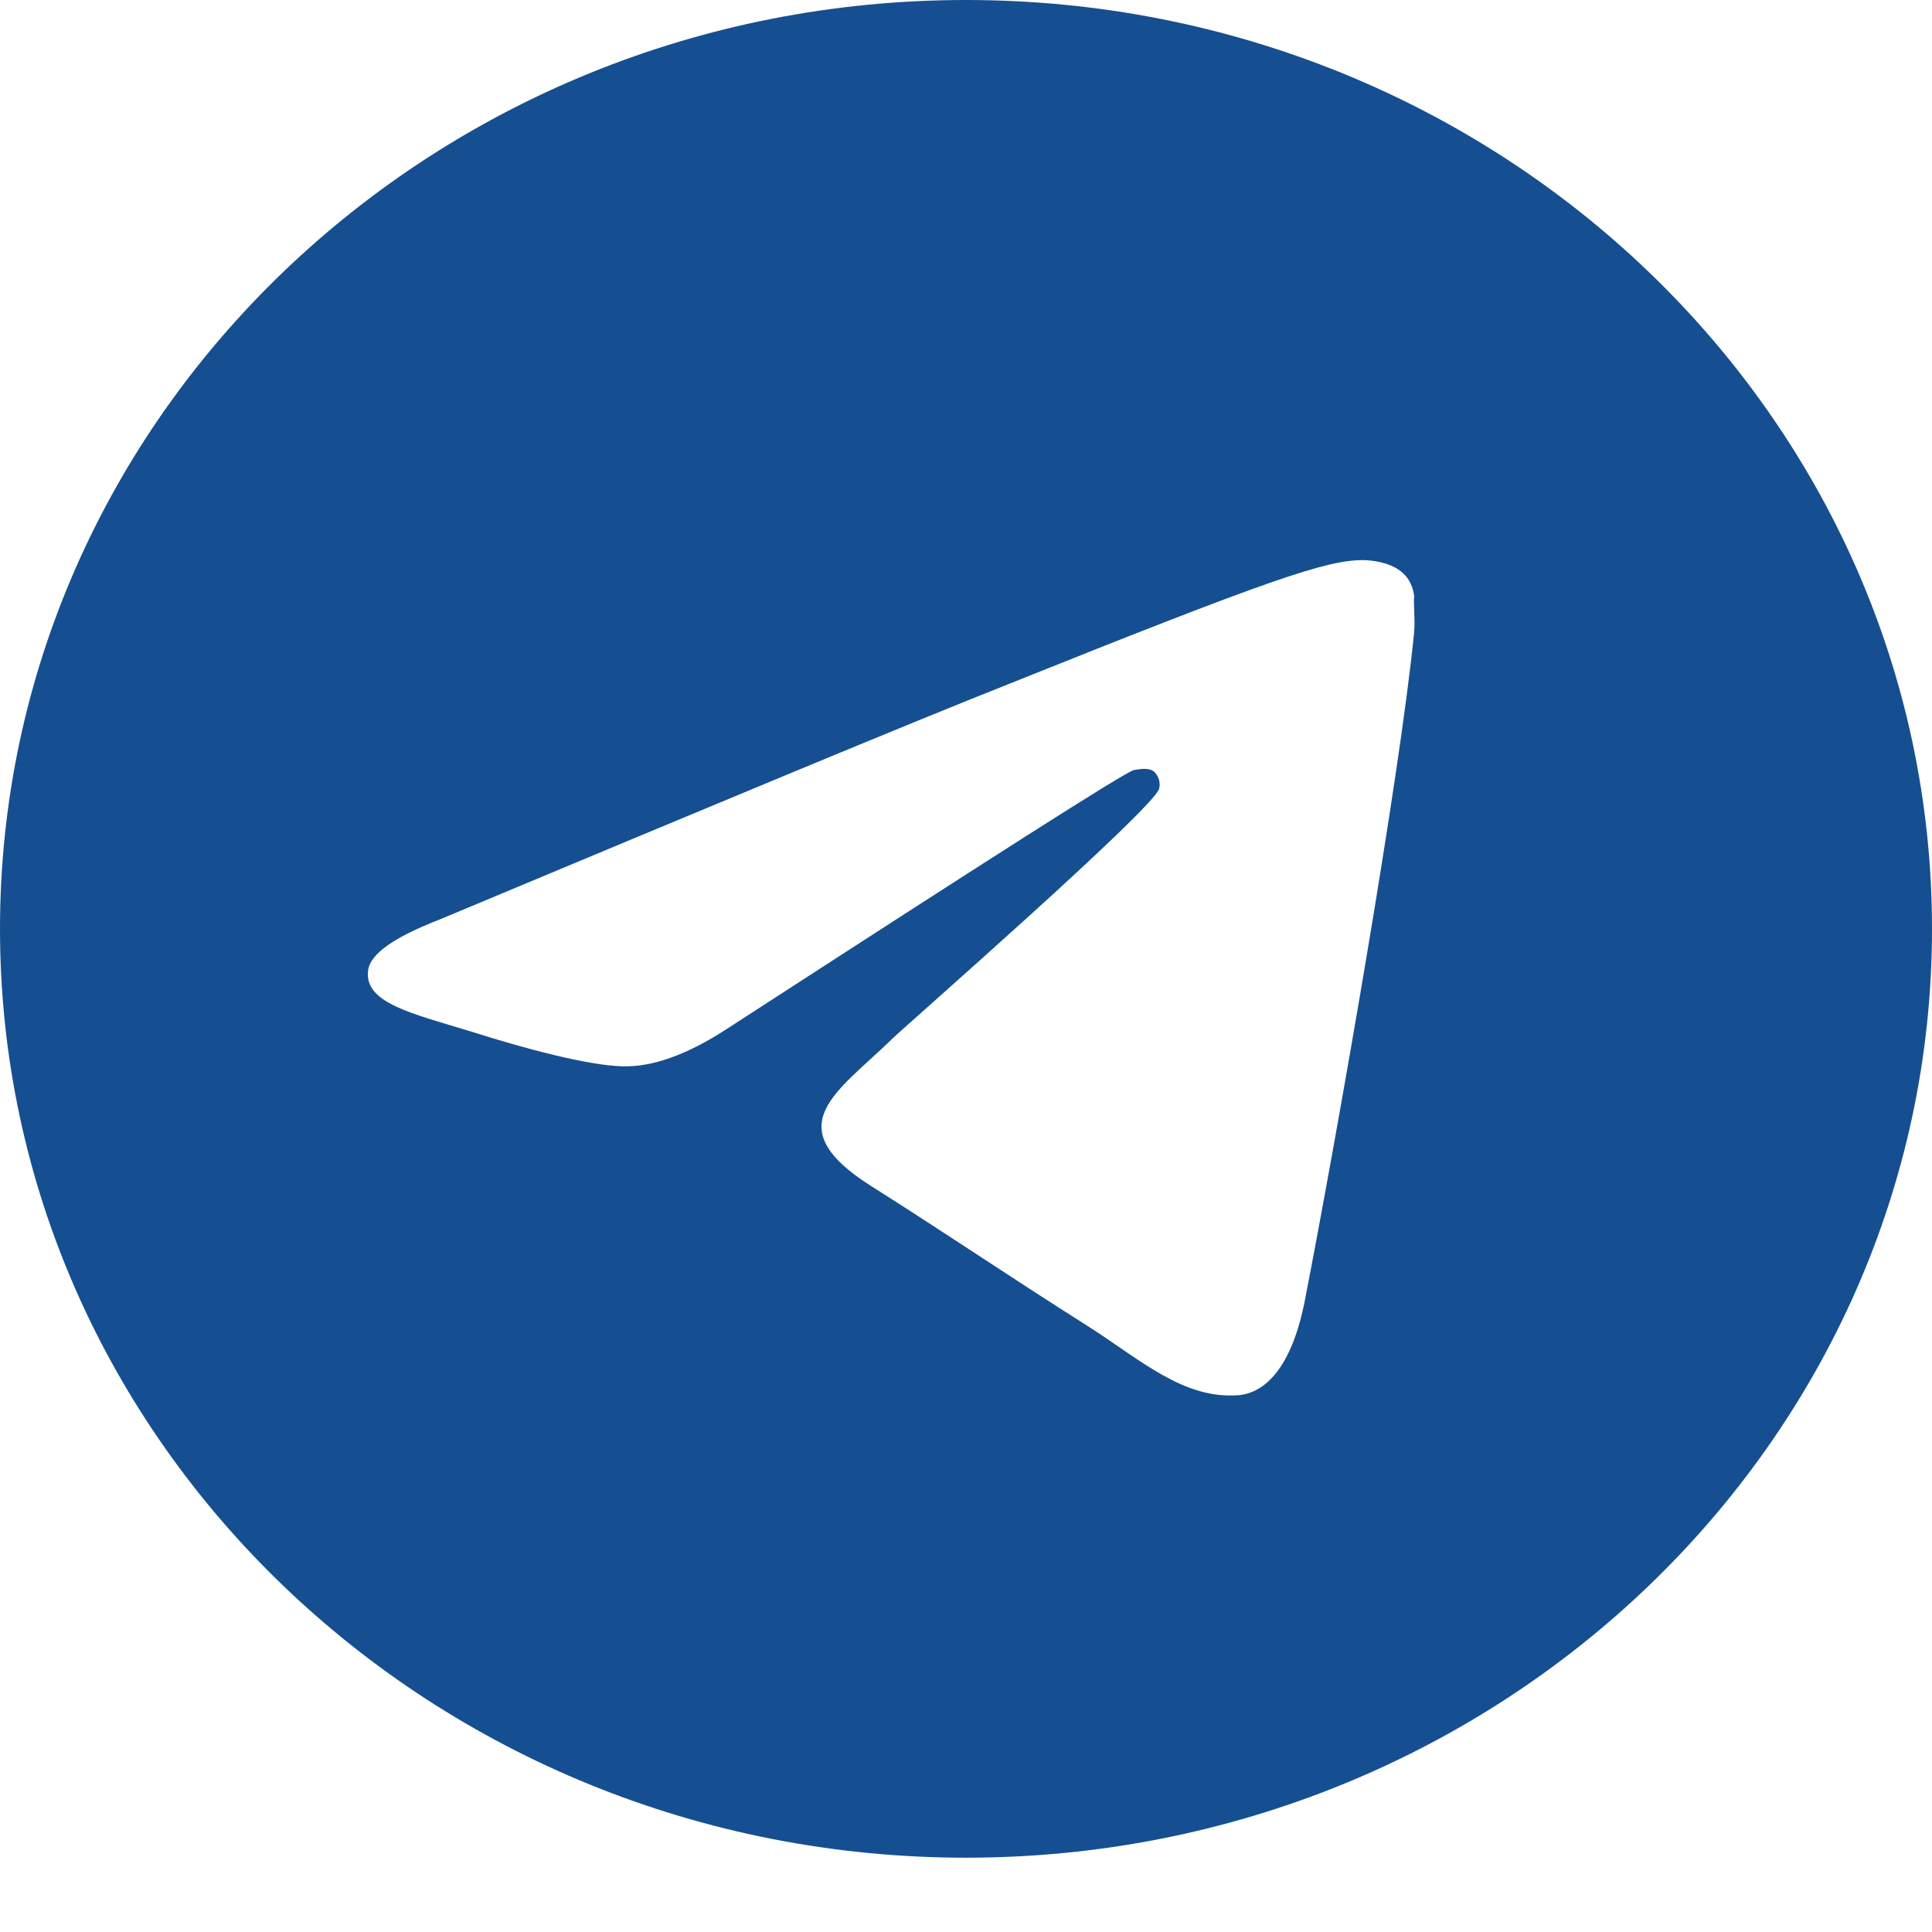 <?xml version="1.0" encoding="UTF-8"?> <svg xmlns="http://www.w3.org/2000/svg" width="24" height="24" viewBox="0 0 24 24" fill="none"><path d="M12 0C5.376 0 0 5.169 0 11.539C0 17.908 5.376 23.077 12 23.077C18.624 23.077 24 17.908 24 11.539C24 5.169 18.624 0 12 0ZM17.568 7.846C17.388 9.669 16.608 14.1 16.212 16.142C16.044 17.008 15.708 17.296 15.396 17.331C14.7 17.389 14.172 16.892 13.5 16.465C12.444 15.796 11.844 15.381 10.824 14.735C9.636 13.985 10.404 13.569 11.088 12.9C11.268 12.727 14.34 10.039 14.4 9.796C14.408 9.759 14.407 9.721 14.397 9.685C14.386 9.649 14.367 9.616 14.34 9.588C14.268 9.531 14.172 9.554 14.088 9.565C13.98 9.588 12.3 10.662 9.024 12.785C8.544 13.096 8.112 13.258 7.728 13.246C7.296 13.235 6.48 13.015 5.868 12.819C5.112 12.588 4.524 12.461 4.572 12.058C4.596 11.85 4.896 11.642 5.46 11.423C8.964 9.958 11.292 8.988 12.456 8.527C15.792 7.188 16.476 6.958 16.932 6.958C17.028 6.958 17.256 6.981 17.4 7.096C17.52 7.188 17.556 7.315 17.568 7.408C17.556 7.477 17.58 7.685 17.568 7.846Z" fill="#154F91"></path></svg> 